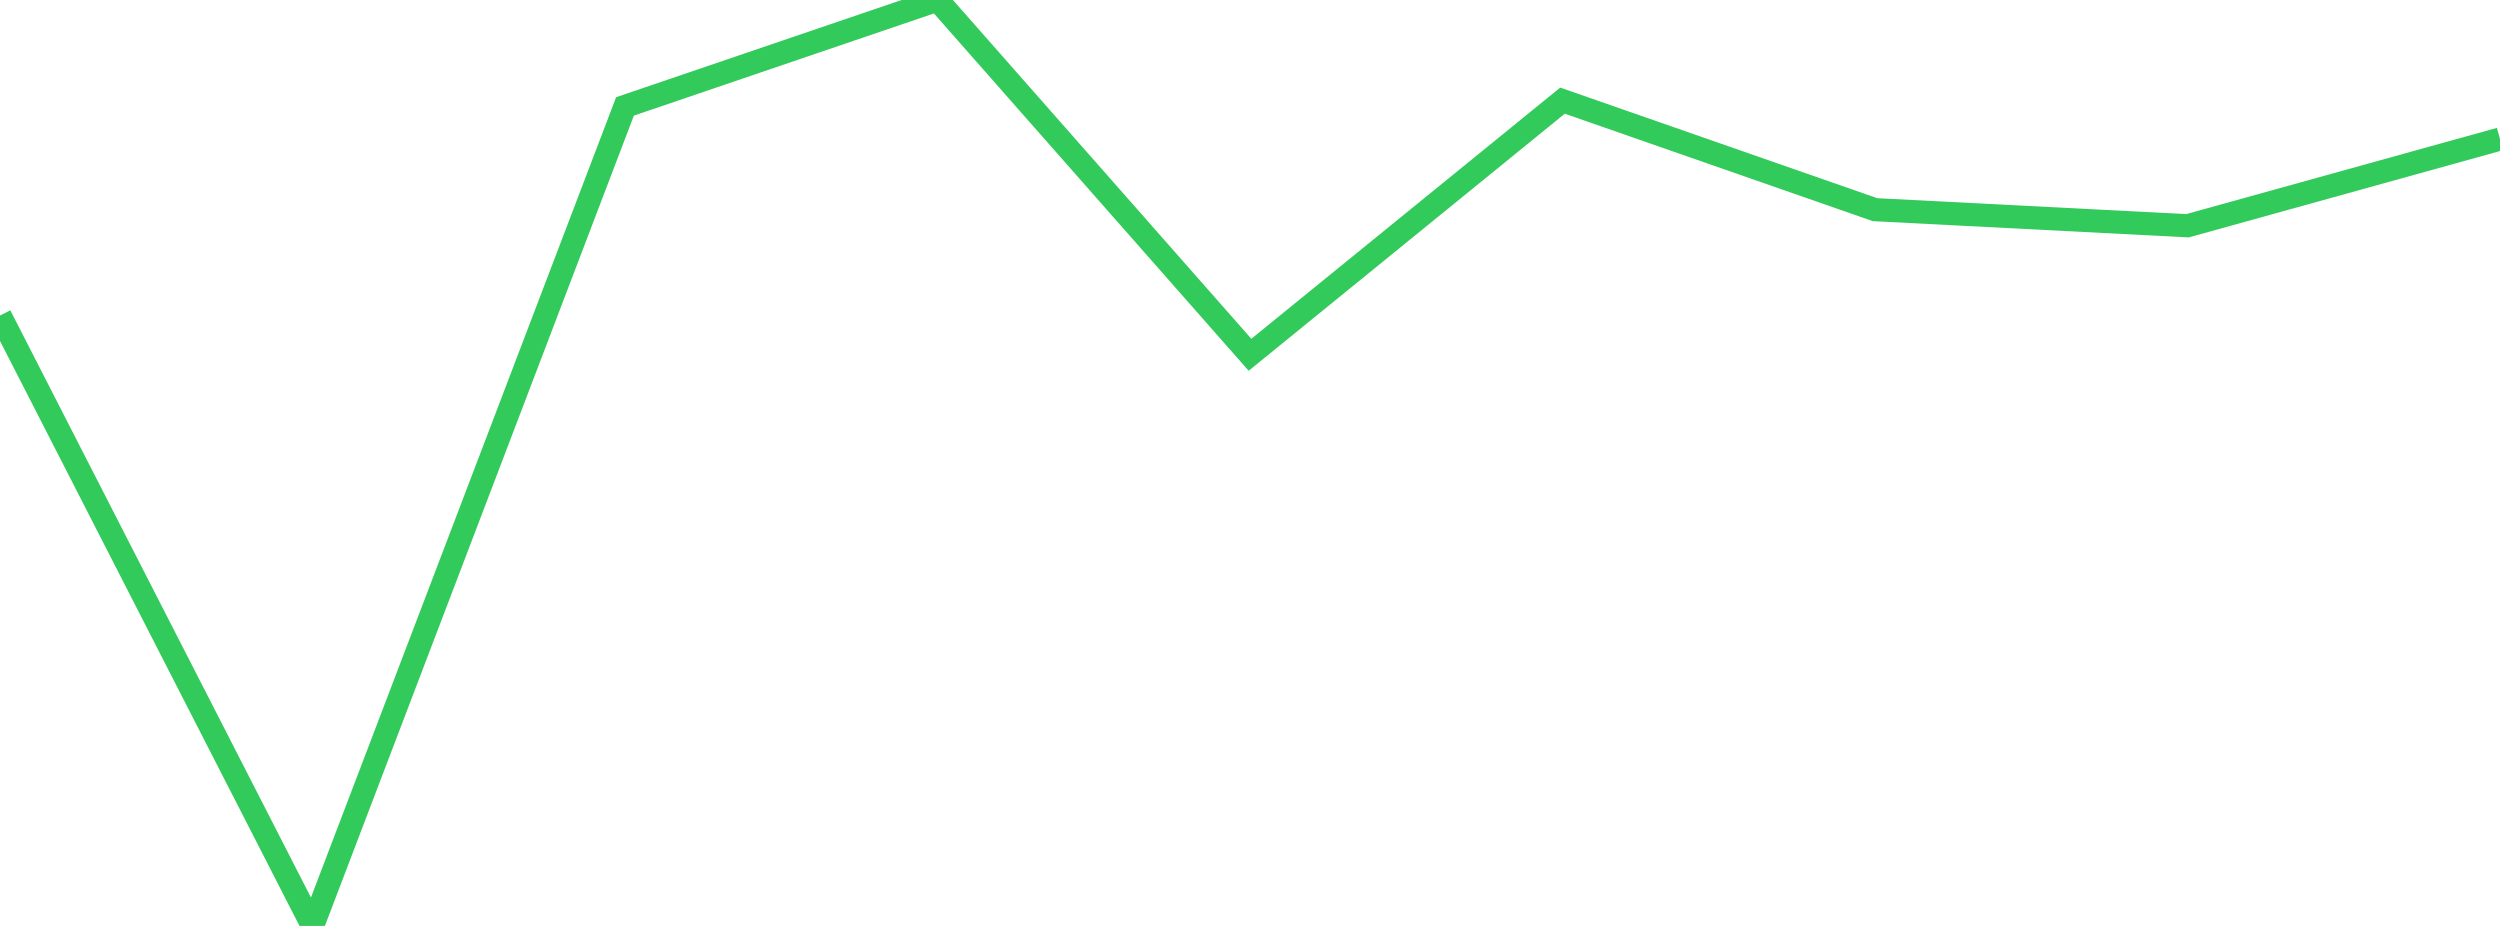 <?xml version="1.0" standalone="no"?>
<!DOCTYPE svg PUBLIC "-//W3C//DTD SVG 1.1//EN" "http://www.w3.org/Graphics/SVG/1.1/DTD/svg11.dtd">

<svg width="135" height="50" viewBox="0 0 135 50" preserveAspectRatio="none" 
  xmlns="http://www.w3.org/2000/svg"
  xmlns:xlink="http://www.w3.org/1999/xlink">


<polyline points="0.0, 17.041 16.875, 50.0 33.75, 5.746 50.625, 0.0 67.5, 19.158 84.375, 5.435 101.25, 11.322 118.125, 12.19 135.0, 7.508" fill="none" stroke="#32ca5b" stroke-width="1.25"/>

</svg>